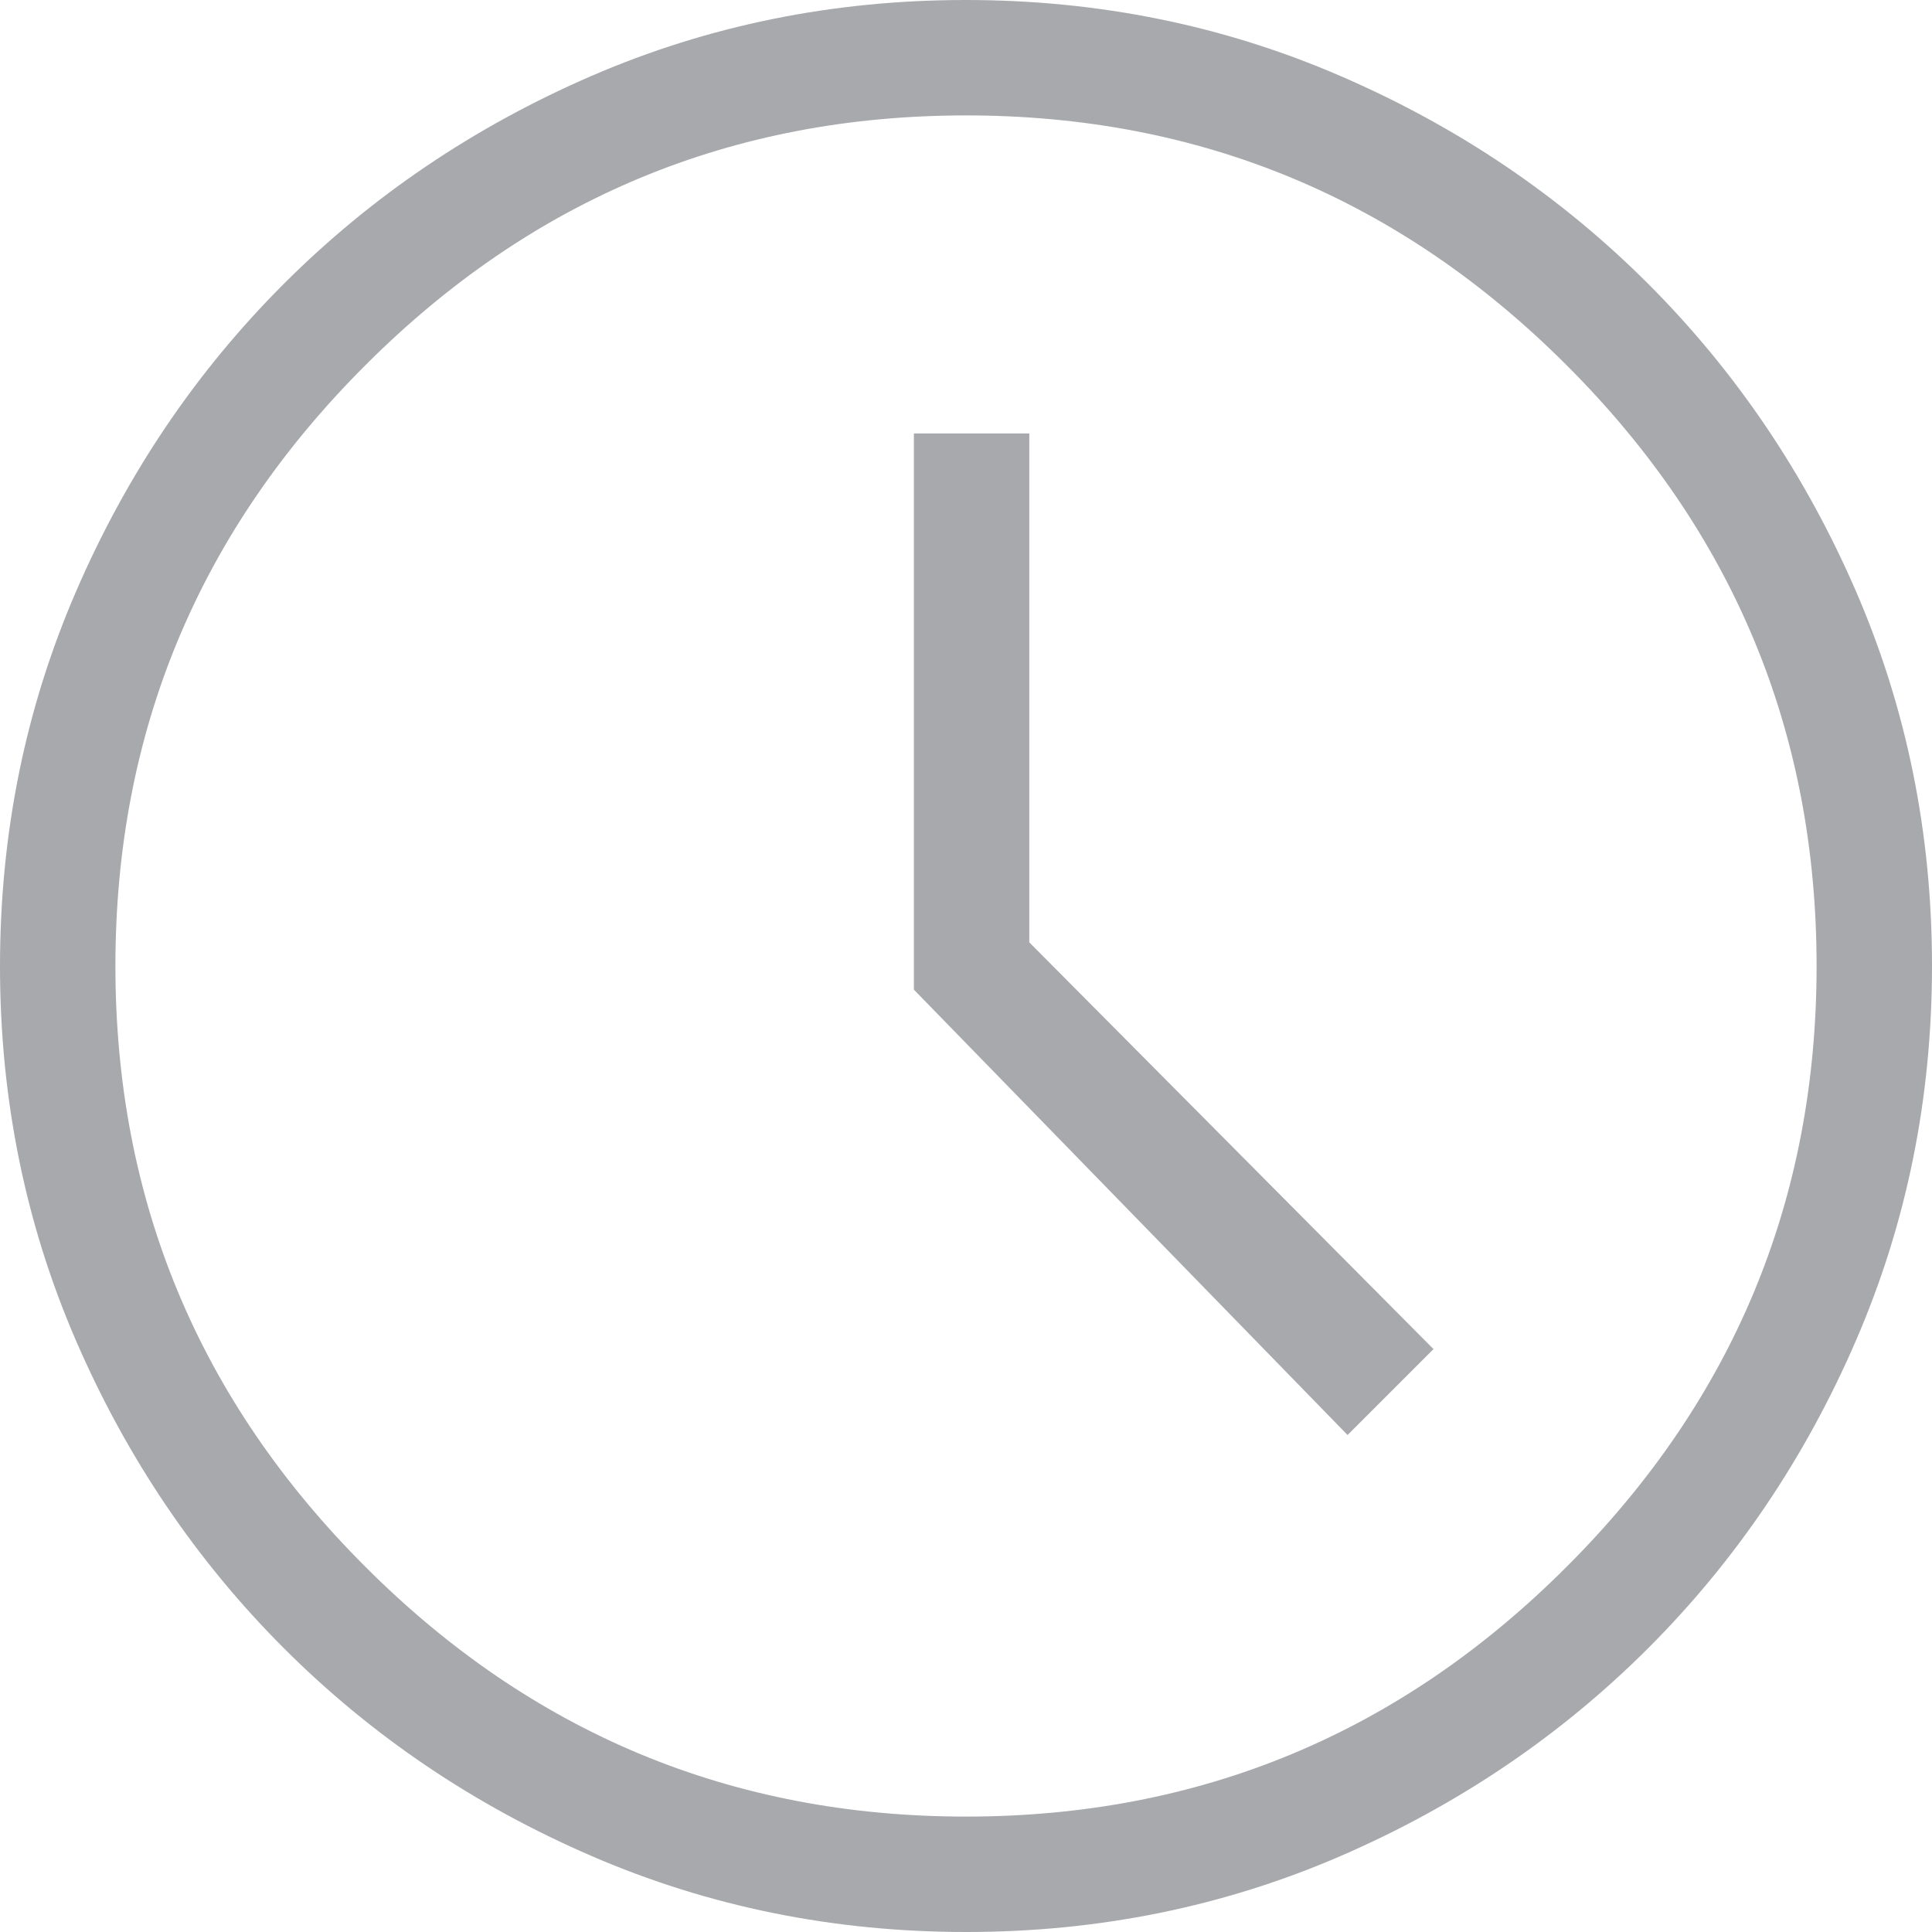 <?xml version="1.0" encoding="UTF-8"?> <svg xmlns="http://www.w3.org/2000/svg" version="1.2" viewBox="0 0 760 760" width="760" height="760"><title>schedule_FILL0_wght300_GRAD0_opsz48-svg</title><style> .s0 { fill: #a7a9ac } </style><path id="Layer" fill-rule="evenodd" class="s0" d="m380.1 760q-78.3 0-147.4-29.9-69.2-29.9-121-81.7-51.8-51.8-81.8-121-29.9-69.1-29.9-147.3 0-78.3 29.9-147.4 29.9-69.2 81.7-121 51.8-51.8 121-81.8 69.1-29.9 147.3-29.9 78.3 0 147.4 29.9 69.2 29.9 121 81.7 51.8 51.8 81.8 121 29.9 69.1 29.9 147.3 0 78.3-29.9 147.4-29.9 69.2-81.7 121-51.8 51.8-121 81.8-69.1 29.9-147.3 29.9zm-0.1-45.4q138.1 0 236.3-98.3 98.3-98.2 98.3-236.3 0-138.1-98.3-236.3-98.2-98.3-236.3-98.3-138.1 0-236.3 98.3-98.3 98.2-98.3 236.3 0 138.1 98.3 236.3 98.2 98.3 236.3 98.3zm-20.5-325.3v-218.8h45.4v200.2l159 160-33.8 33.8z"></path></svg> 